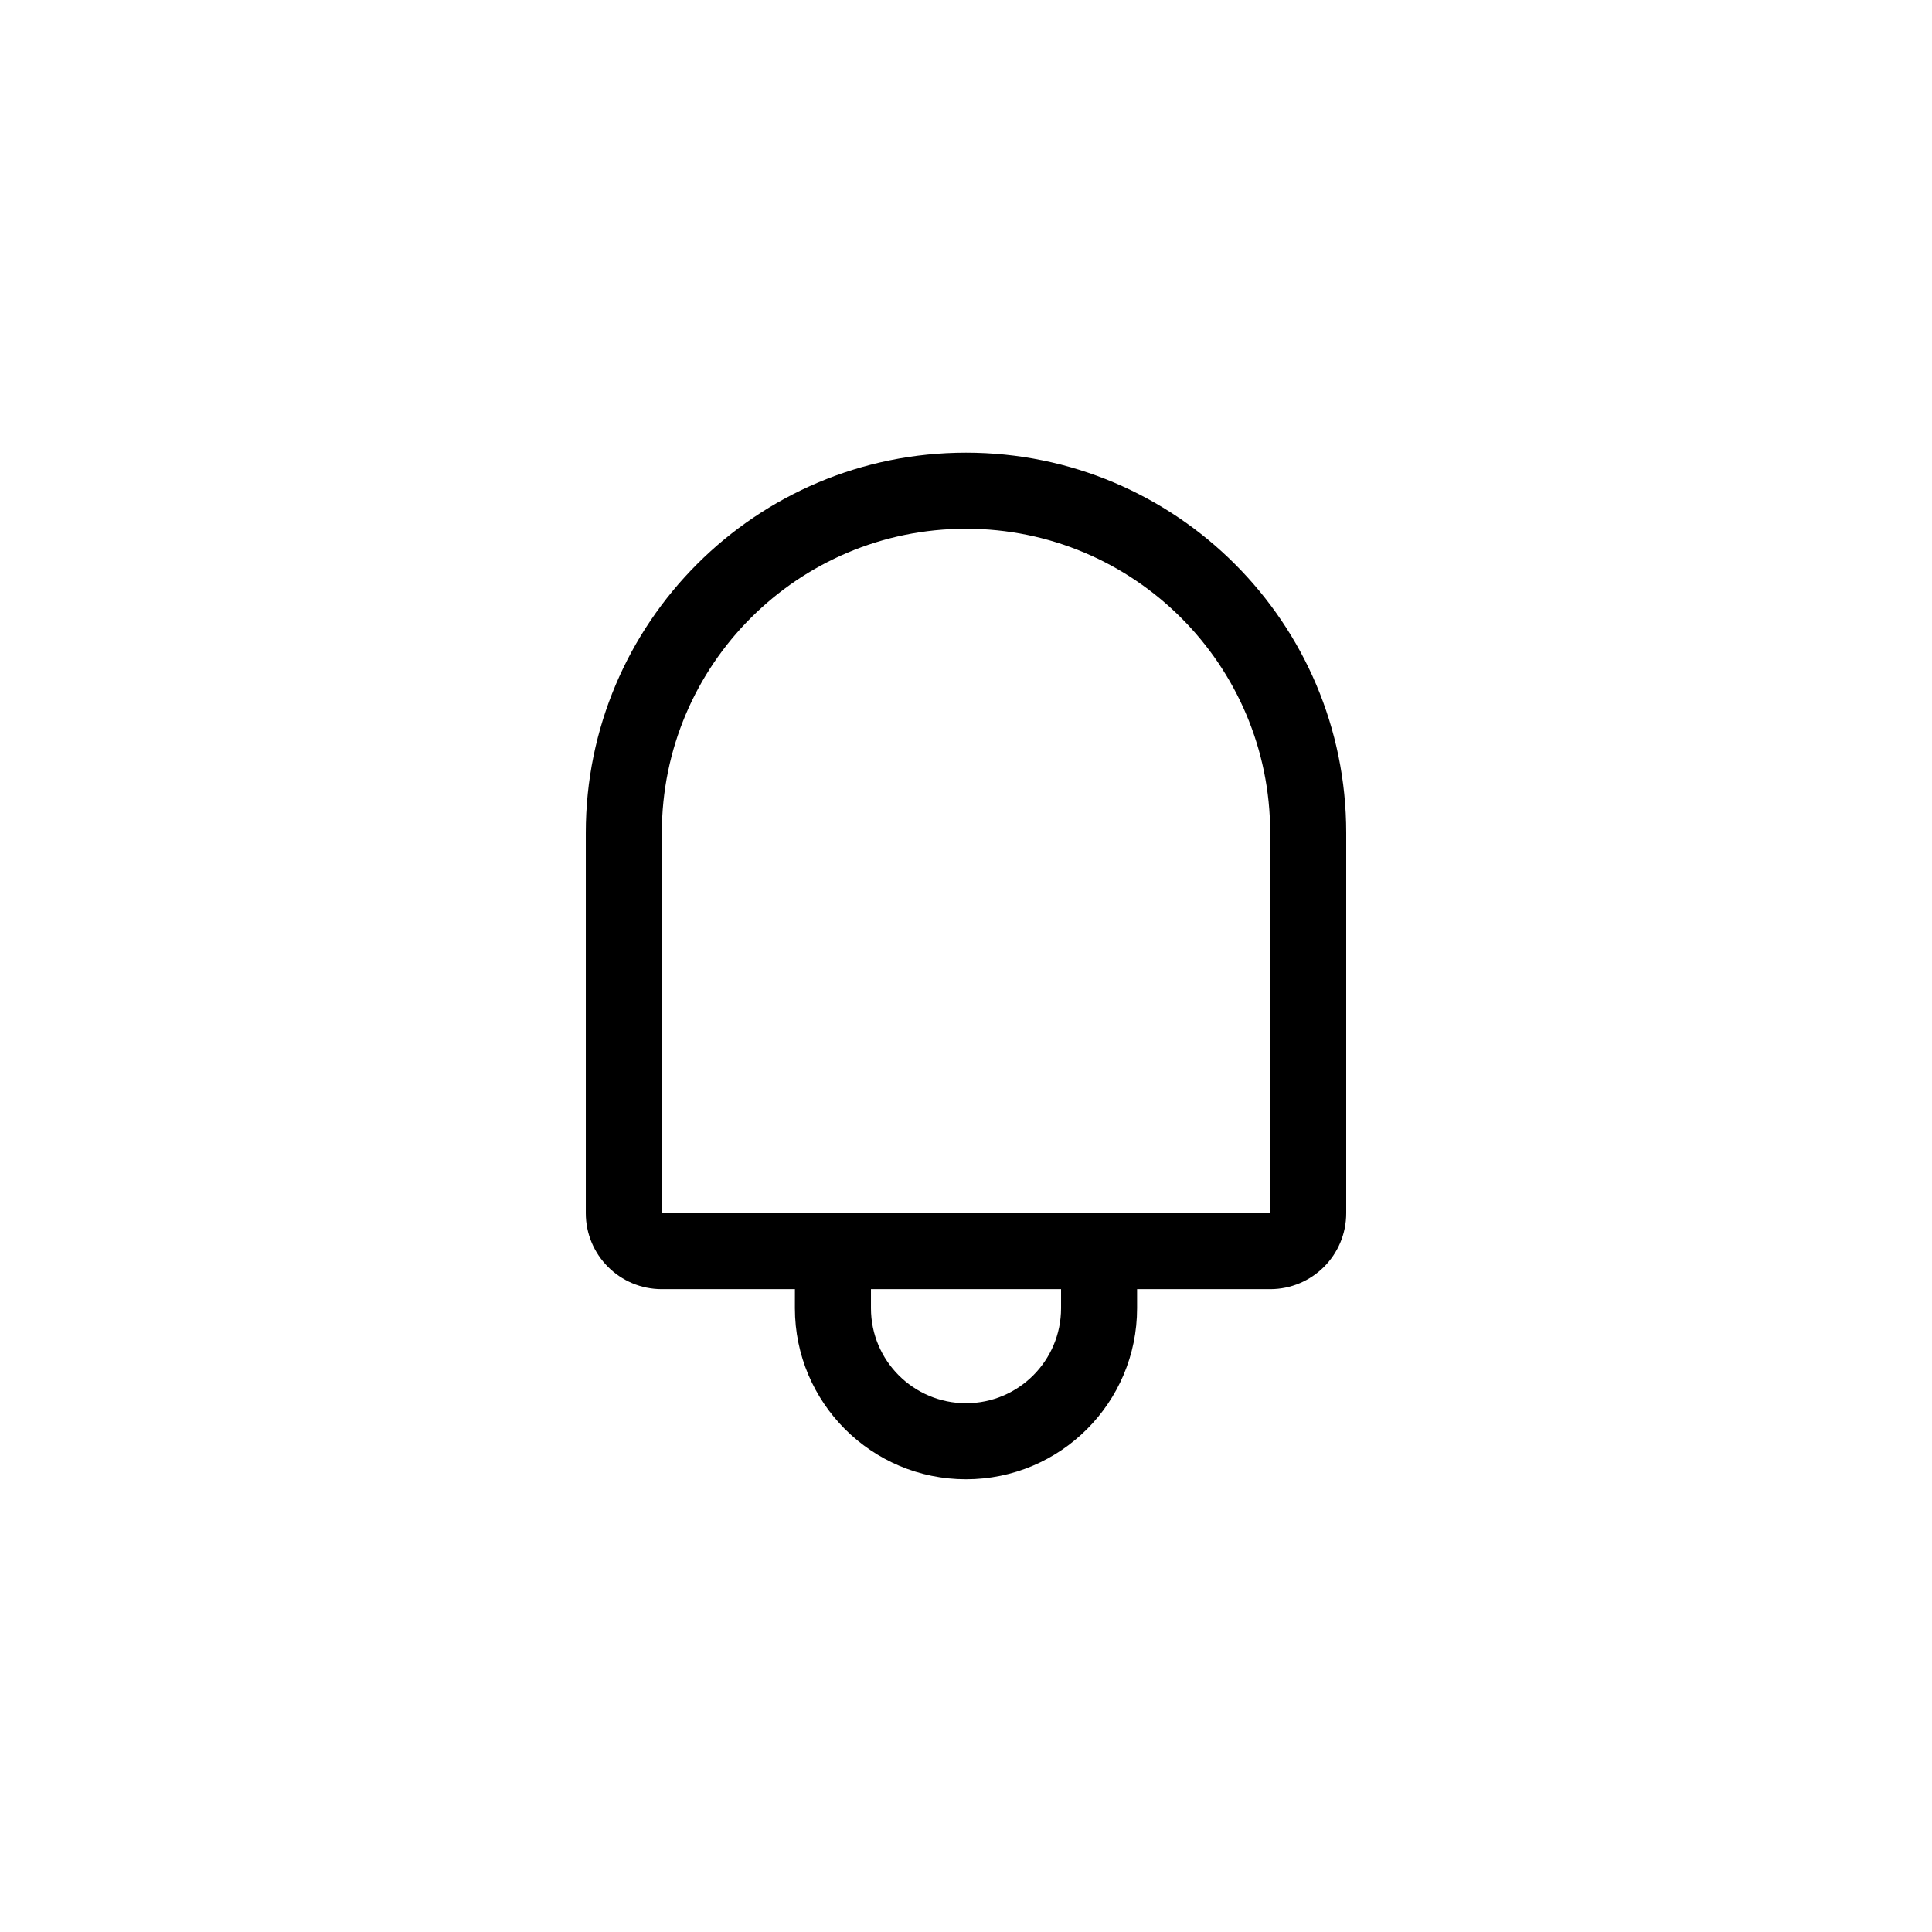 <?xml version="1.0" encoding="UTF-8"?>
<!-- Uploaded to: SVG Repo, www.svgrepo.com, Generator: SVG Repo Mixer Tools -->
<svg fill="#000000" width="800px" height="800px" version="1.1" viewBox="144 144 512 512" xmlns="http://www.w3.org/2000/svg">
 <path d="m354.66 485.64h-35.27c-11.148 0-20.148-9.008-20.148-20.137v-100.8c0-55.633 45.113-100.74 100.76-100.74 55.656 0 100.76 45.102 100.76 100.74v100.8c0 11.137-9.023 20.137-20.152 20.137h-35.27v5.039c0 25.043-20.301 45.344-45.34 45.344-25.043 0-45.344-20.301-45.344-45.344zm20.152 0v5.039c0 13.914 11.277 25.191 25.191 25.191 13.91 0 25.188-11.277 25.188-25.191v-5.039zm105.8-120.93c0-44.512-36.082-80.59-80.609-80.59-44.52 0-80.609 36.086-80.609 80.59v100.78h161.22z"/>
</svg>
